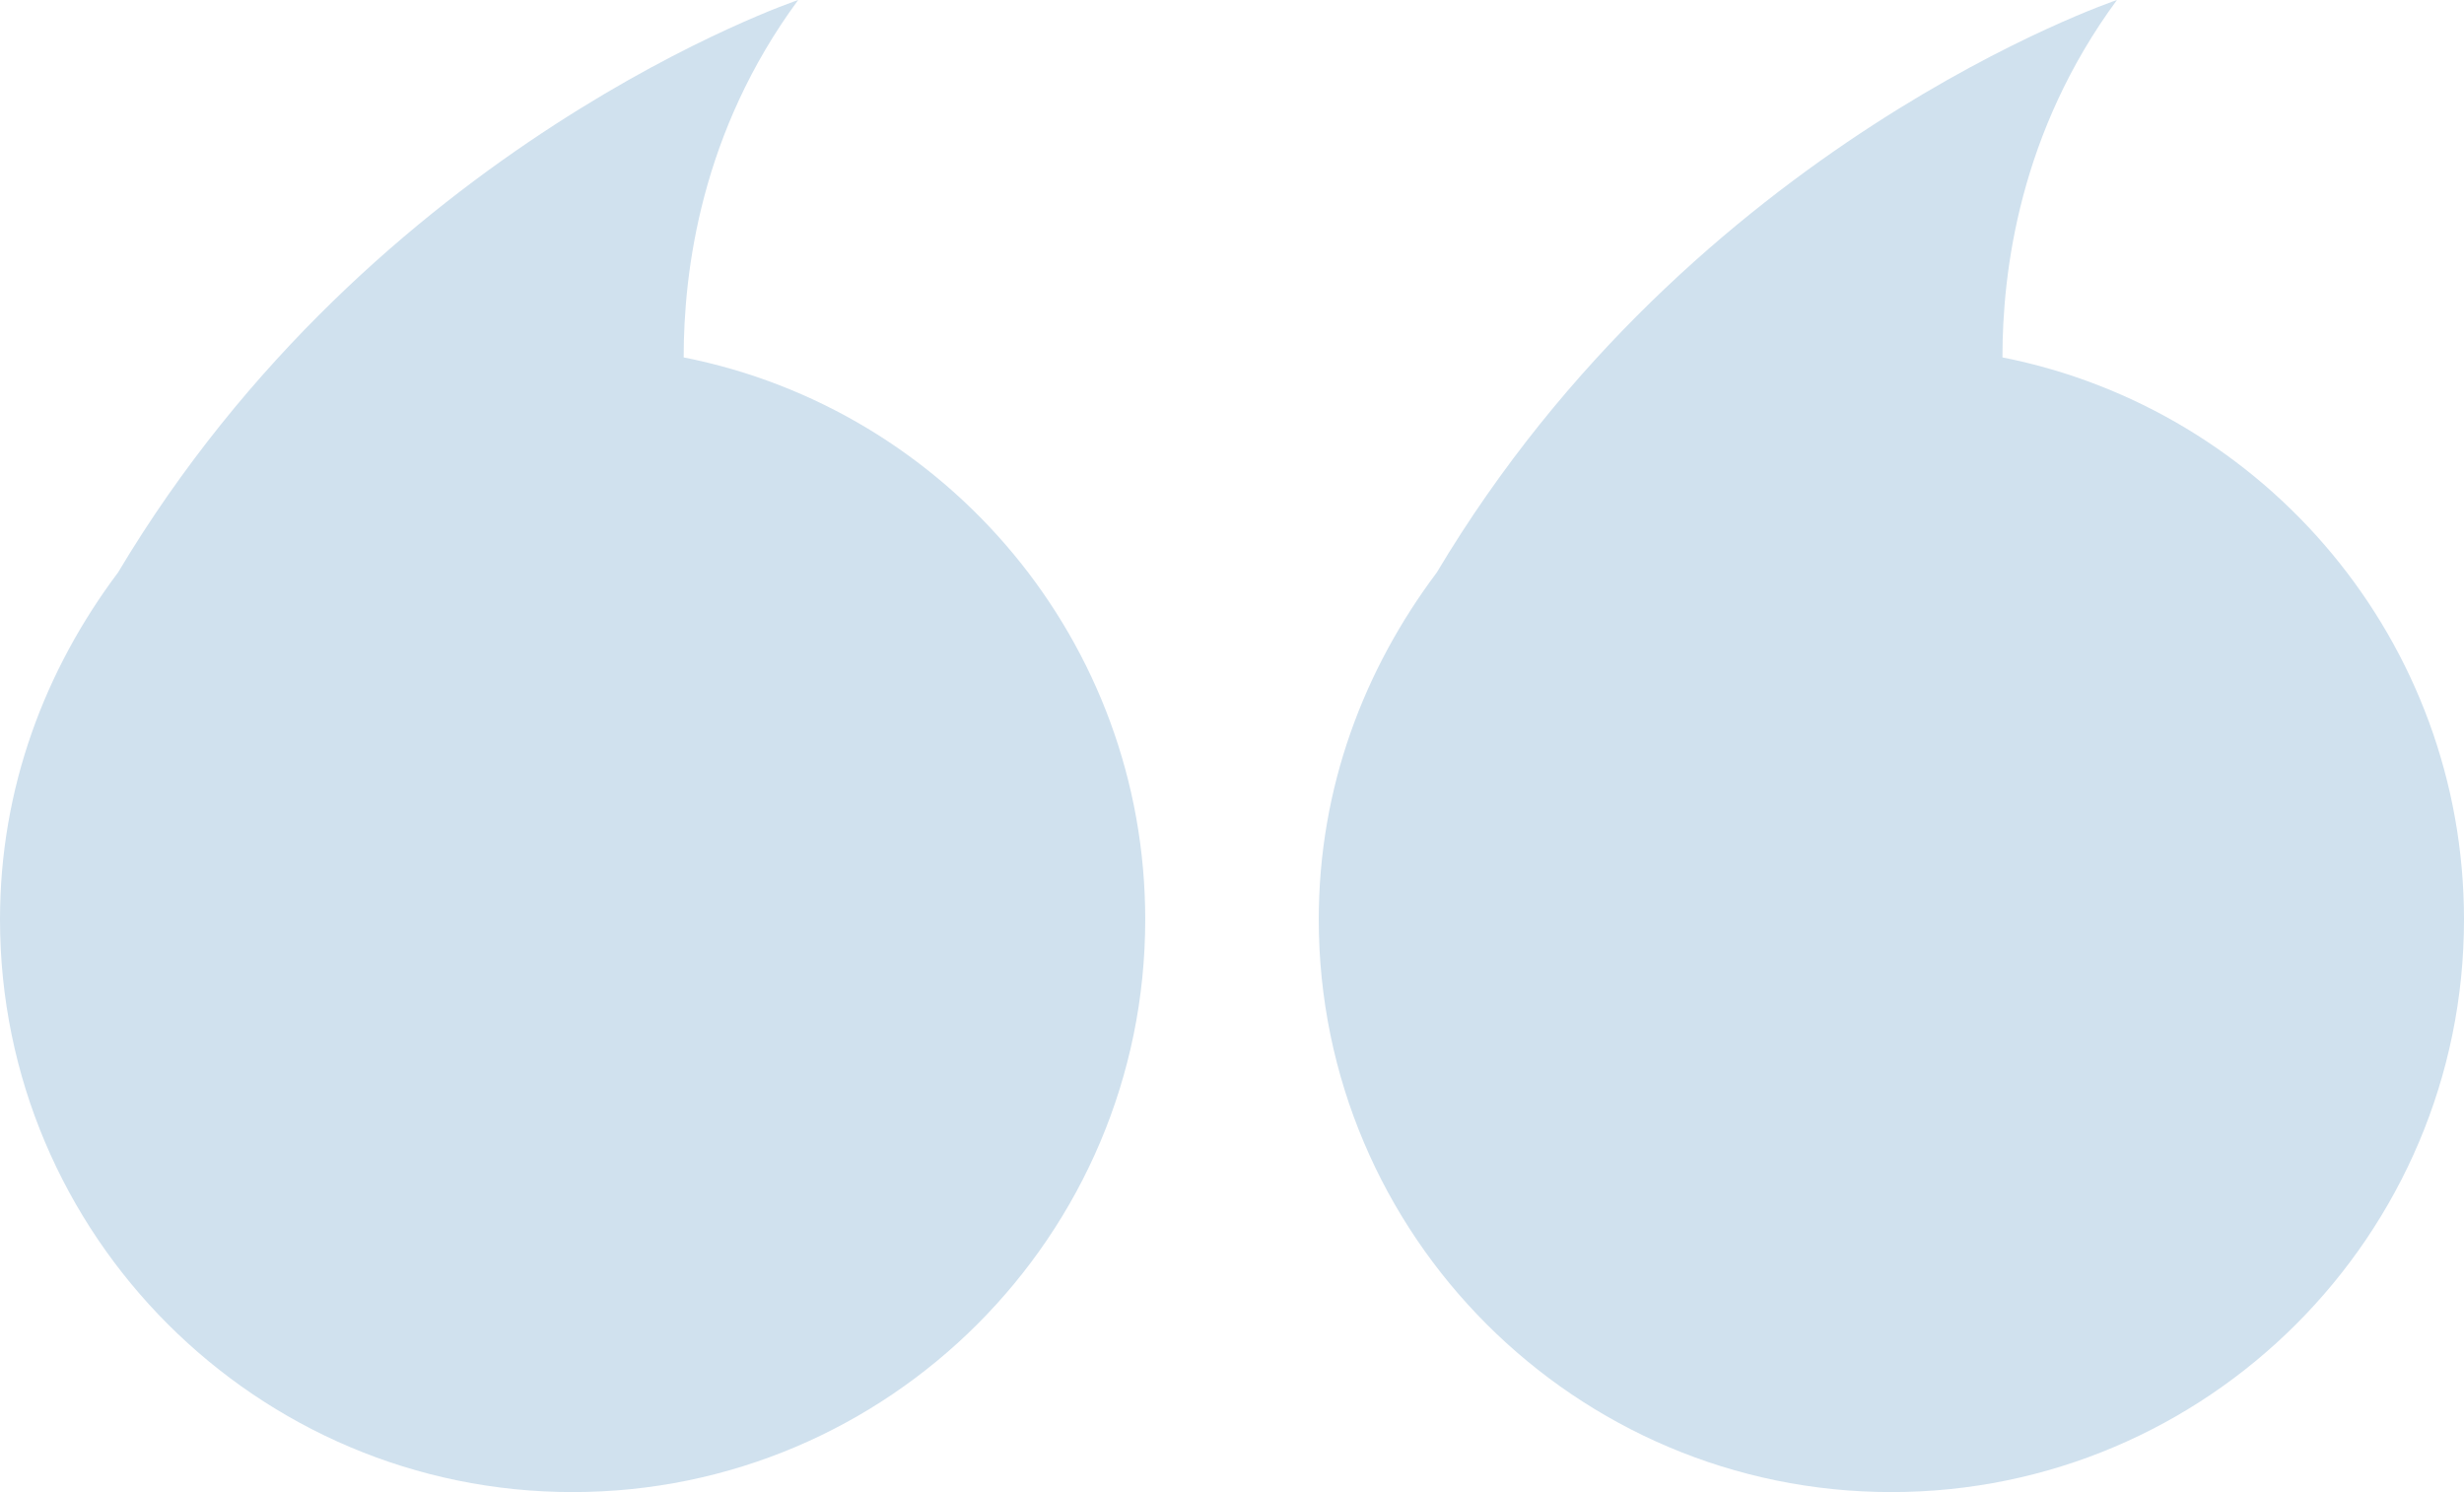 <?xml version="1.0" standalone="no"?>

<svg viewBox="0 0 71 43" style="background-color:#ffffff00" version="1.1" xmlns="http://www.w3.org/2000/svg" xmlns:xlink="http://www.w3.org/1999/xlink" xml:space="preserve" x="0px" y="0px" width="71px" height="43px">
	<g id="Camada%201">
		<path d="M 38 26.5 C 38 35.6 45.4 43 54.5 43 C 63.6 43 71 35.6 71 26.5 C 71 18.5 65.3 11.8 57.7 10.3 C 57.7 7.8 58.2 3.8 61 0 C 61 0 48.8 4.1 41.4 16.5 C 39.3 19.3 38 22.7 38 26.5 ZM 0 26.5 C 0 35.6 7.4 43 16.5 43 C 25.6 43 33 35.6 33 26.5 C 33 18.5 27.3 11.8 19.7 10.3 C 19.7 7.8 20.2 3.8 23 0 C 23 0 10.8 4.1 3.4 16.5 C 1.3 19.3 0 22.7 0 26.5 Z" fill="#d0e1ee"/>
	</g>
</svg>